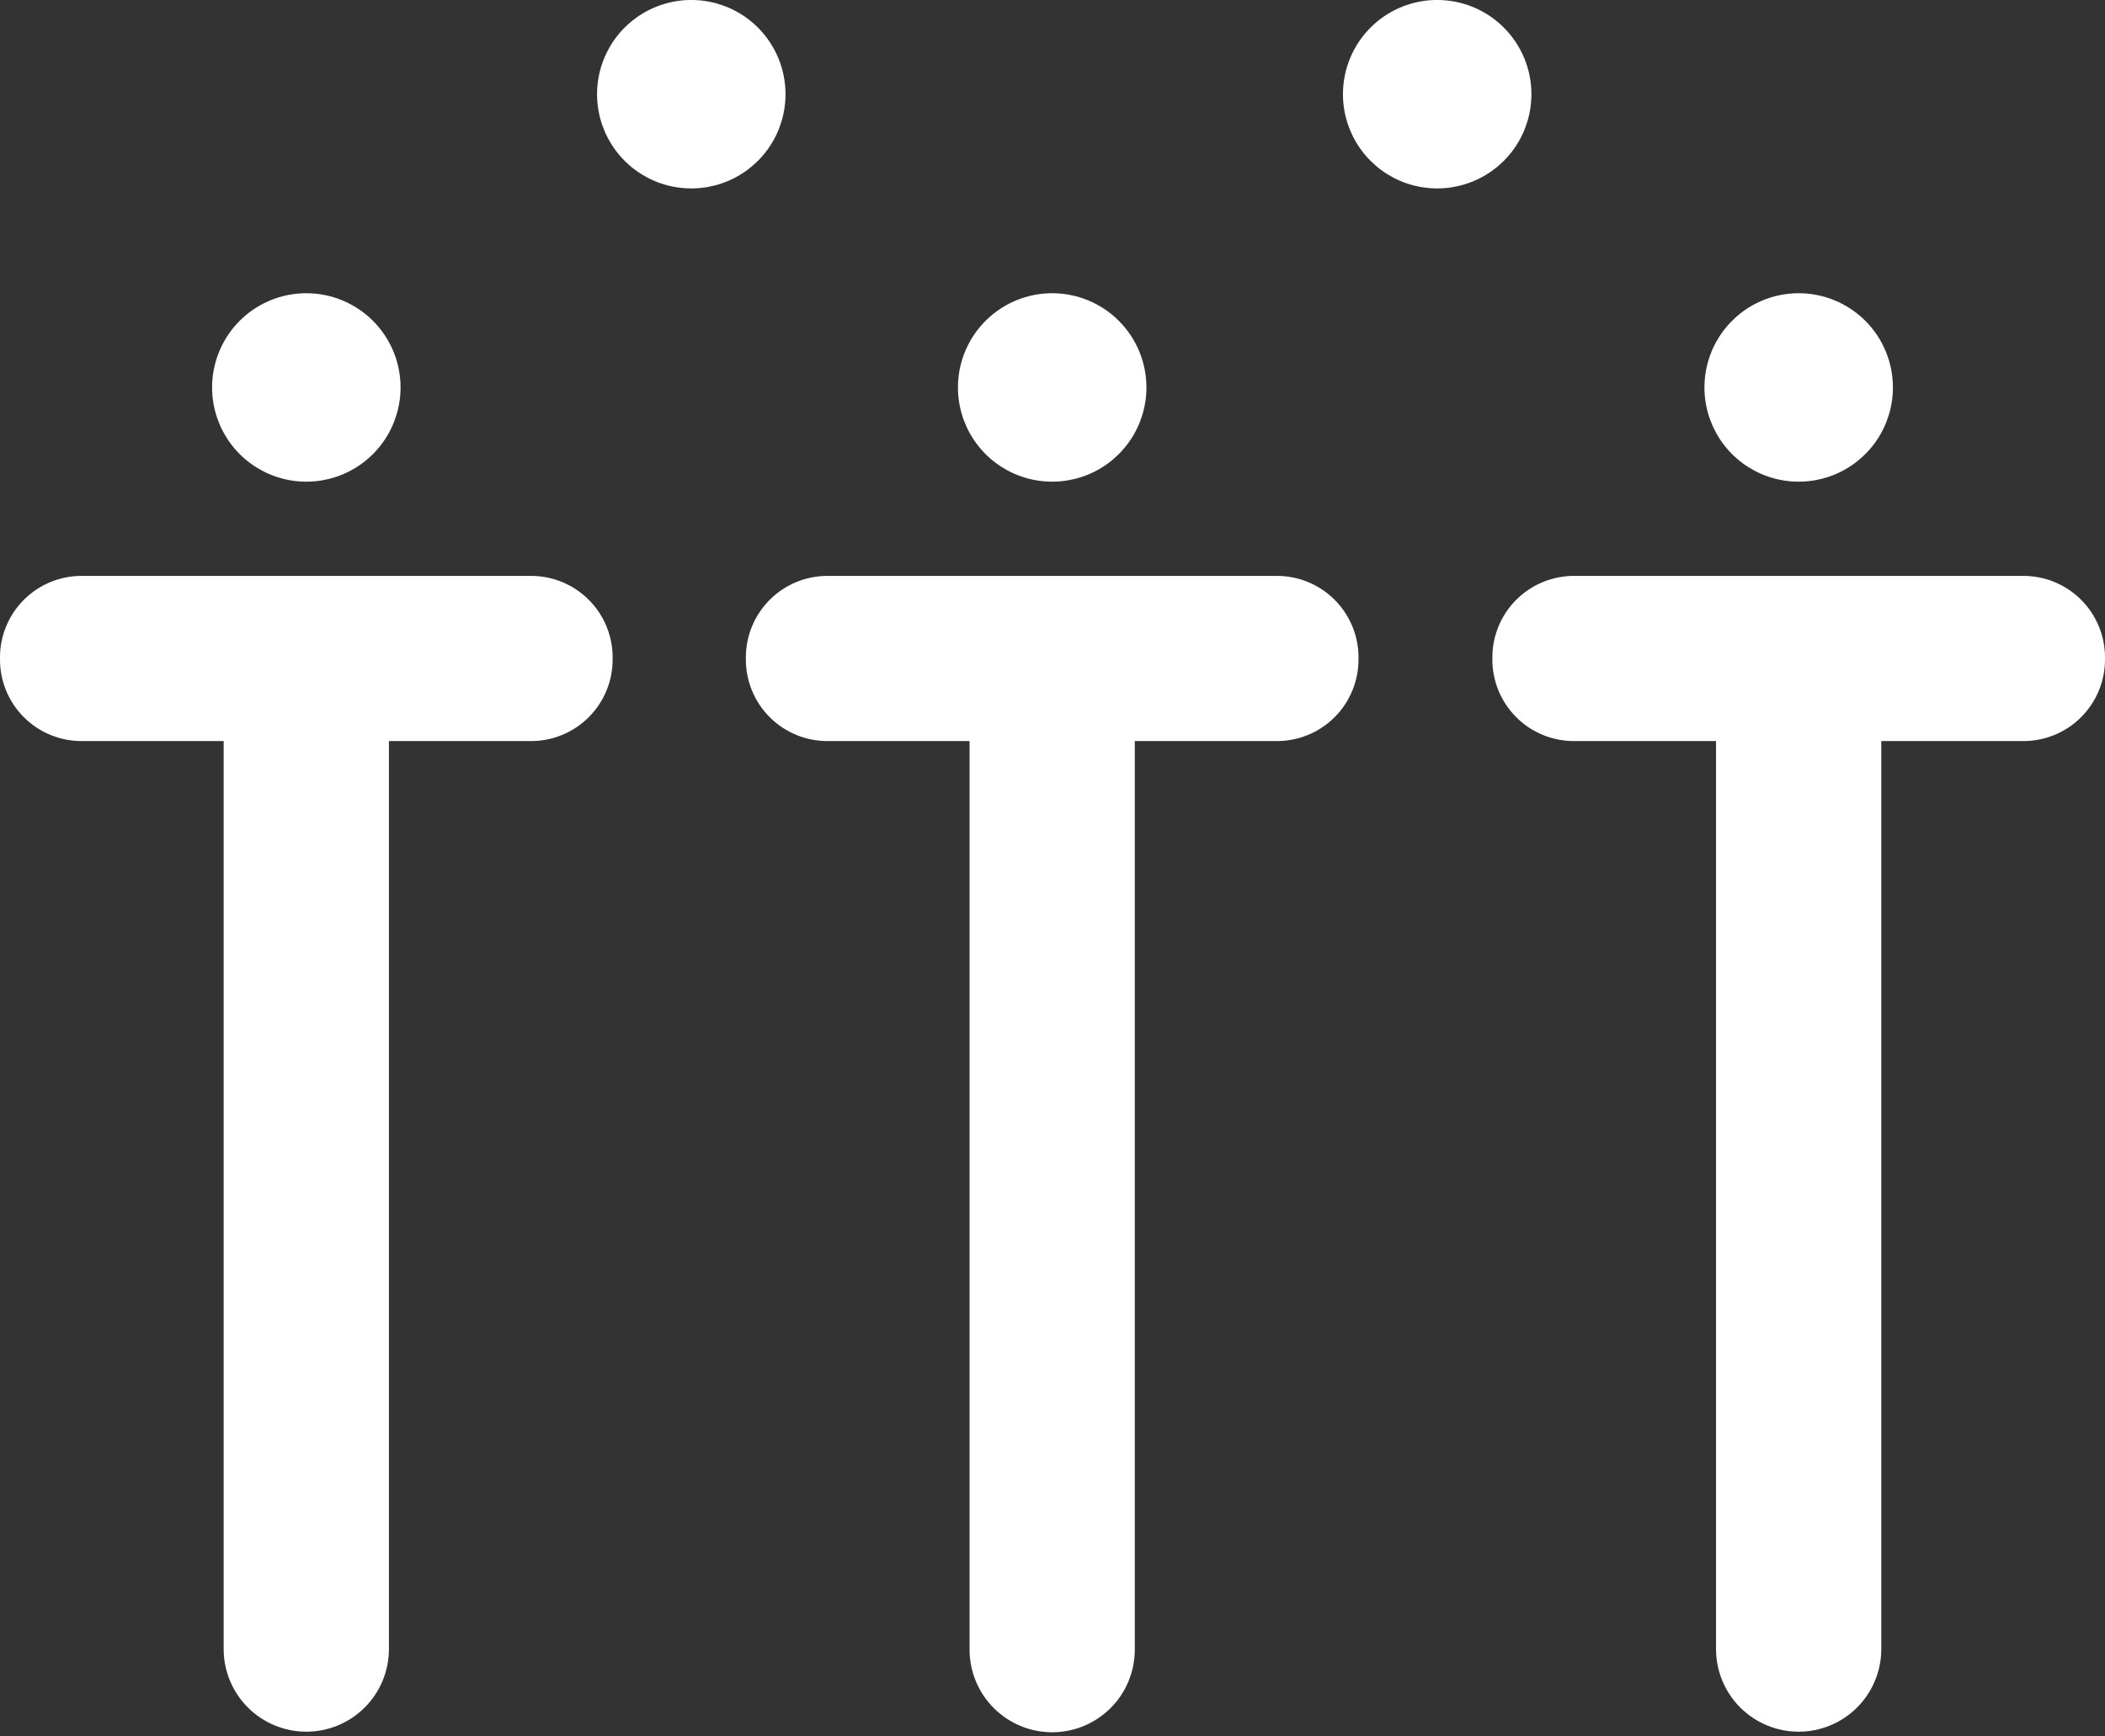 <svg width="480" height="396" viewBox="0 0 480 396" fill="none" xmlns="http://www.w3.org/2000/svg">
	<rect x="0" y="0" width="480" height="396" fill="#333333" stroke="none"/>
	<path d="M139.7 150.174C139.73 152.655 139.264 155.117 138.329 157.415C137.394 159.713 136.008 161.801 134.254 163.556C132.5 165.31 130.412 166.696 128.114 167.632C125.816 168.567 123.354 169.033 120.873 169.003H88.688V376.213C88.651 381.187 86.65 385.944 83.121 389.448C79.591 392.952 74.819 394.919 69.845 394.919C64.871 394.919 60.099 392.952 56.57 389.448C53.04 385.944 51.039 381.187 51.003 376.213V169.003H18.837C16.354 169.037 13.89 168.573 11.59 167.639C9.29 166.705 7.2 165.319 5.444 163.564C3.688 161.809 2.302 159.72 1.367 157.42C0.432 155.12 -0.033 152.656 -0 150.174C-0.033 147.691 0.432 145.227 1.367 142.927C2.302 140.626 3.688 138.537 5.444 136.781C7.2 135.025 9.289 133.639 11.589 132.704C13.89 131.769 16.354 131.304 18.837 131.337H120.873C123.354 131.306 125.817 131.773 128.116 132.709C130.414 133.645 132.502 135.031 134.257 136.787C136.011 138.542 137.397 140.631 138.332 142.93C139.266 145.229 139.731 147.692 139.7 150.174Z" fill="white"/>
	<path d="M91.338 88.36C91.338 92.61 90.078 96.764 87.717 100.298C85.356 103.832 82 106.586 78.074 108.212C74.147 109.839 69.827 110.264 65.659 109.435C61.49 108.606 57.661 106.56 54.656 103.555C51.651 100.55 49.605 96.721 48.775 92.553C47.946 88.385 48.371 84.064 49.998 80.138C51.624 76.211 54.378 72.855 57.911 70.494C61.445 68.133 65.599 66.872 69.849 66.872C72.671 66.871 75.466 67.426 78.073 68.506C80.681 69.586 83.05 71.168 85.046 73.164C87.041 75.159 88.624 77.528 89.704 80.136C90.784 82.743 91.339 85.538 91.338 88.36Z" fill="white"/>
	<path d="M309.777 150.174C309.807 152.655 309.341 155.117 308.406 157.415C307.471 159.713 306.085 161.801 304.331 163.556C302.577 165.31 300.489 166.696 298.191 167.632C295.893 168.567 293.431 169.033 290.95 169.003H258.765V376.213C258.765 381.209 256.78 386 253.247 389.533C249.715 393.066 244.923 395.051 239.927 395.051C234.931 395.051 230.14 393.066 226.607 389.533C223.074 386 221.09 381.209 221.09 376.213V169.003H188.925C186.442 169.037 183.977 168.574 181.676 167.64C179.375 166.706 177.284 165.321 175.528 163.566C173.771 161.811 172.383 159.721 171.447 157.421C170.511 155.121 170.045 152.657 170.077 150.174C170.045 147.691 170.511 145.226 171.447 142.925C172.383 140.625 173.77 138.535 175.527 136.779C177.284 135.024 179.374 133.637 181.675 132.703C183.976 131.768 186.441 131.304 188.925 131.337H290.95C293.431 131.307 295.894 131.773 298.193 132.709C300.491 133.645 302.579 135.031 304.334 136.787C306.088 138.542 307.474 140.631 308.409 142.93C309.343 145.229 309.809 147.692 309.777 150.174" fill="white"/>
	<path d="M261.415 88.36C261.415 92.61 260.155 96.764 257.794 100.298C255.433 103.832 252.077 106.586 248.151 108.212C244.224 109.839 239.904 110.264 235.736 109.435C231.567 108.606 227.739 106.56 224.734 103.555C221.728 100.55 219.682 96.721 218.852 92.553C218.023 88.385 218.449 84.064 220.075 80.138C221.701 76.211 224.455 72.855 227.989 70.494C231.522 68.133 235.677 66.872 239.926 66.872C242.749 66.871 245.543 67.426 248.151 68.506C250.758 69.586 253.127 71.168 255.123 73.164C257.118 75.159 258.701 77.528 259.781 80.136C260.861 82.743 261.416 85.538 261.415 88.36" fill="white"/>
	<path d="M179.122 21.483C179.122 25.733 177.861 29.887 175.5 33.421C173.139 36.955 169.783 39.709 165.857 41.335C161.93 42.962 157.61 43.387 153.442 42.558C149.274 41.729 145.445 39.683 142.44 36.678C139.434 33.673 137.388 29.844 136.559 25.676C135.729 21.508 136.155 17.187 137.781 13.261C139.407 9.334 142.161 5.978 145.695 3.617C149.228 1.256 153.383 -0.005 157.633 -0.005C160.455 -0.006 163.249 0.549 165.857 1.629C168.464 2.709 170.833 4.291 172.829 6.287C174.825 8.282 176.407 10.652 177.487 13.259C178.567 15.866 179.122 18.661 179.122 21.483" fill="white"/>
	<path d="M349.208 21.483C349.208 25.733 347.948 29.887 345.587 33.421C343.226 36.955 339.87 39.709 335.944 41.335C332.017 42.962 327.697 43.387 323.529 42.558C319.36 41.729 315.532 39.683 312.526 36.678C309.521 33.673 307.475 29.844 306.645 25.676C305.816 21.508 306.242 17.187 307.868 13.261C309.494 9.334 312.248 5.978 315.782 3.617C319.315 1.256 323.47 -0.005 327.719 -0.005C330.542 -0.006 333.336 0.549 335.944 1.629C338.551 2.709 340.92 4.291 342.916 6.287C344.911 8.282 346.494 10.652 347.574 13.259C348.654 15.866 349.209 18.661 349.208 21.483" fill="white"/>
	<path d="M479.999 150.174C480.03 152.655 479.564 155.117 478.629 157.415C477.694 159.713 476.308 161.801 474.554 163.556C472.799 165.31 470.712 166.696 468.414 167.632C466.115 168.567 463.653 169.033 461.172 169.003H428.986V376.213C428.95 381.187 426.949 385.944 423.419 389.448C419.89 392.952 415.118 394.919 410.144 394.919C405.17 394.919 400.398 392.952 396.869 389.448C393.339 385.944 391.338 381.187 391.301 376.213V169.003H359.136C356.654 169.036 354.191 168.572 351.891 167.637C349.591 166.703 347.502 165.317 345.746 163.562C343.99 161.807 342.604 159.718 341.668 157.419C340.733 155.12 340.267 152.656 340.299 150.174C340.268 147.691 340.733 145.228 341.668 142.928C342.604 140.628 343.99 138.539 345.746 136.783C347.501 135.028 349.59 133.641 351.89 132.706C354.19 131.771 356.654 131.305 359.136 131.337H461.172C463.654 131.306 466.117 131.773 468.415 132.709C470.714 133.645 472.802 135.031 474.557 136.787C476.311 138.542 477.697 140.631 478.631 142.93C479.566 145.229 480.031 147.692 479.999 150.174" fill="white"/>
	<path d="M431.639 88.36C431.639 92.61 430.379 96.764 428.018 100.298C425.657 103.832 422.301 106.586 418.374 108.212C414.448 109.839 410.128 110.264 405.959 109.435C401.791 108.606 397.962 106.56 394.957 103.555C391.952 100.55 389.905 96.721 389.076 92.553C388.247 88.385 388.672 84.064 390.298 80.138C391.925 76.211 394.679 72.855 398.212 70.494C401.746 68.133 405.9 66.872 410.15 66.872C412.972 66.871 415.767 67.426 418.374 68.506C420.982 69.586 423.351 71.168 425.347 73.164C427.342 75.159 428.925 77.528 430.005 80.136C431.084 82.743 431.64 85.538 431.639 88.36Z" fill="white"/>
</svg>
